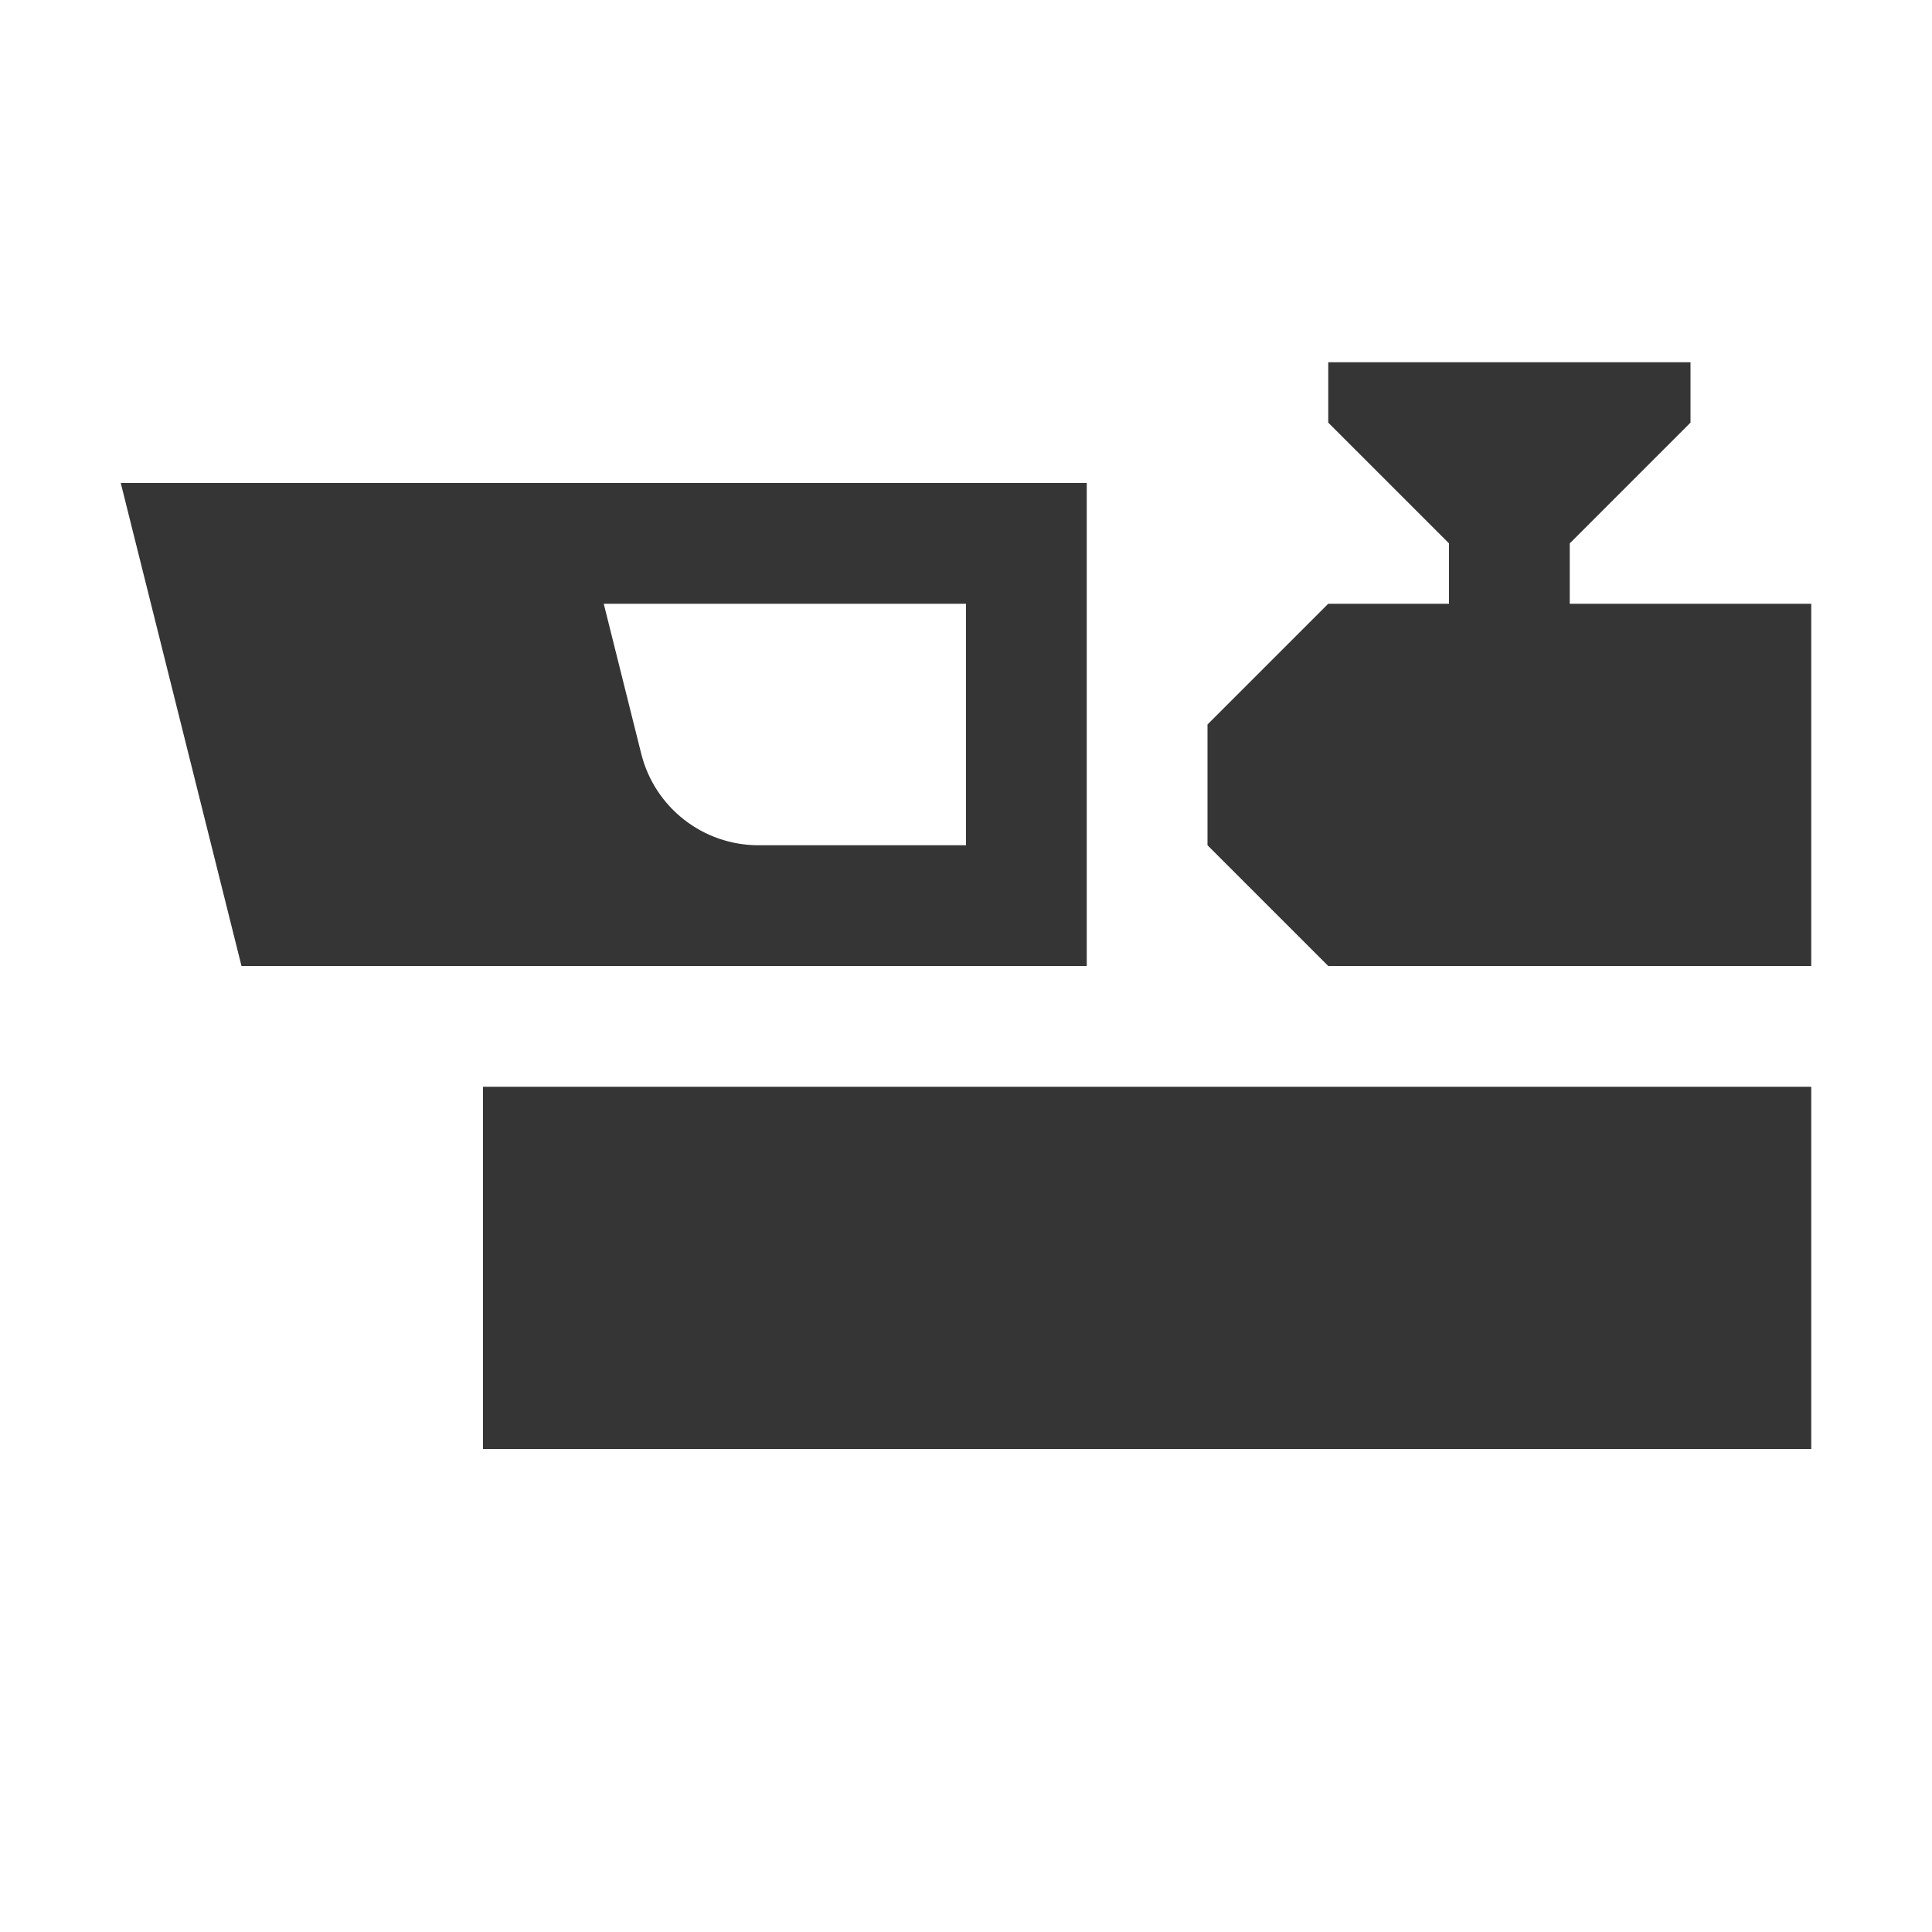 <svg width="80" height="80" viewBox="0 0 80 80" fill="none" xmlns="http://www.w3.org/2000/svg">
<path fill-rule="evenodd" clip-rule="evenodd" d="M75 45V60H20V45H75ZM70 15V17.5L65 22.5V25H75V40H55L50 35V30L55 25H60V22.5L55 17.5V15H70ZM45 20V40H10L5 20H45ZM40 25H25L26.553 31.213C27.11 33.438 29.11 35 31.404 35H40V25Z" fill="#353535"/>
</svg>
